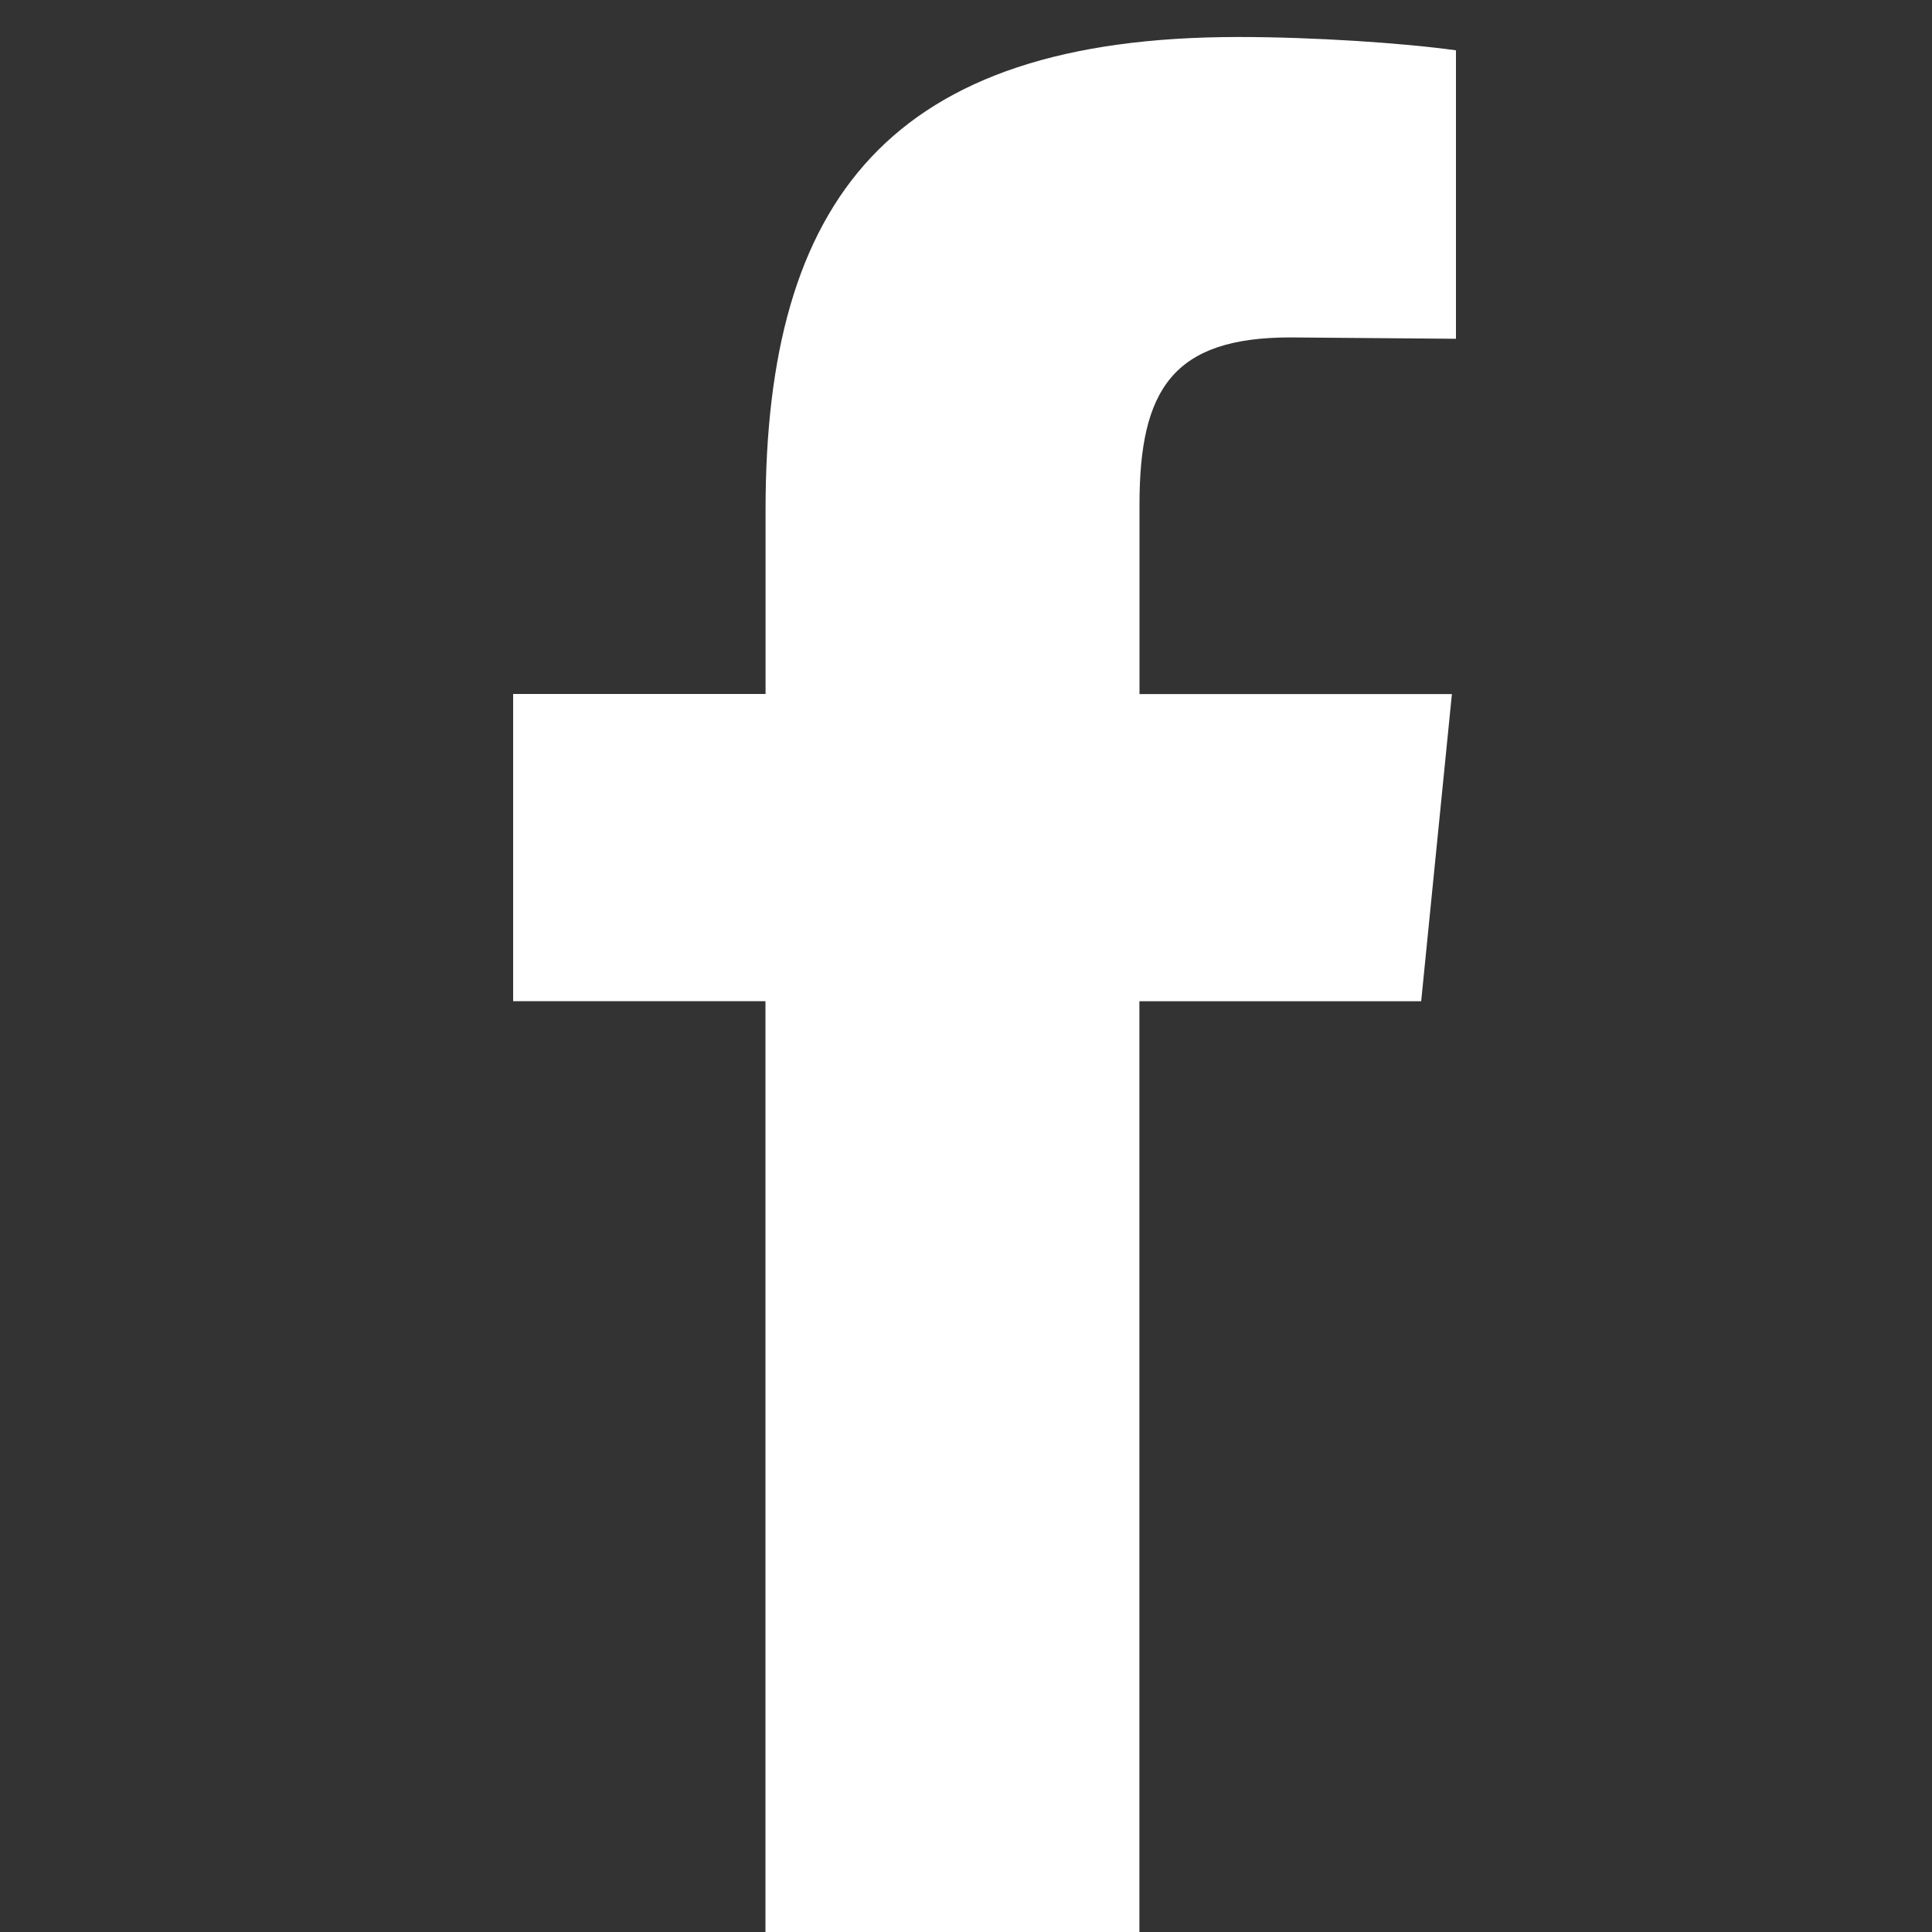 <svg width="20" height="20" viewBox="0 0 20 20" fill="none" xmlns="http://www.w3.org/2000/svg">
<rect x="0" y="0" width="20" height="20" fill="#333333" stroke="none"/>
<g clip-path="url(#clip0_1901_78211)">
<path d="M13.357 3.493C12.141 3.493 11.796 4.033 11.796 5.222V7.185H15.03L14.712 10.365H11.795V20H7.924V10.364H5.312V7.184H7.925V5.277C7.925 2.069 9.211 0.383 12.819 0.383C13.593 0.383 14.519 0.444 15.072 0.521V3.507" fill="white"/>
</g>
<defs>
<clipPath id="clip0_1901_78211">
<rect width="19.617" height="19.617" fill="white" transform="translate(0.383 0.383)"/>
</clipPath>
</defs>
</svg>

